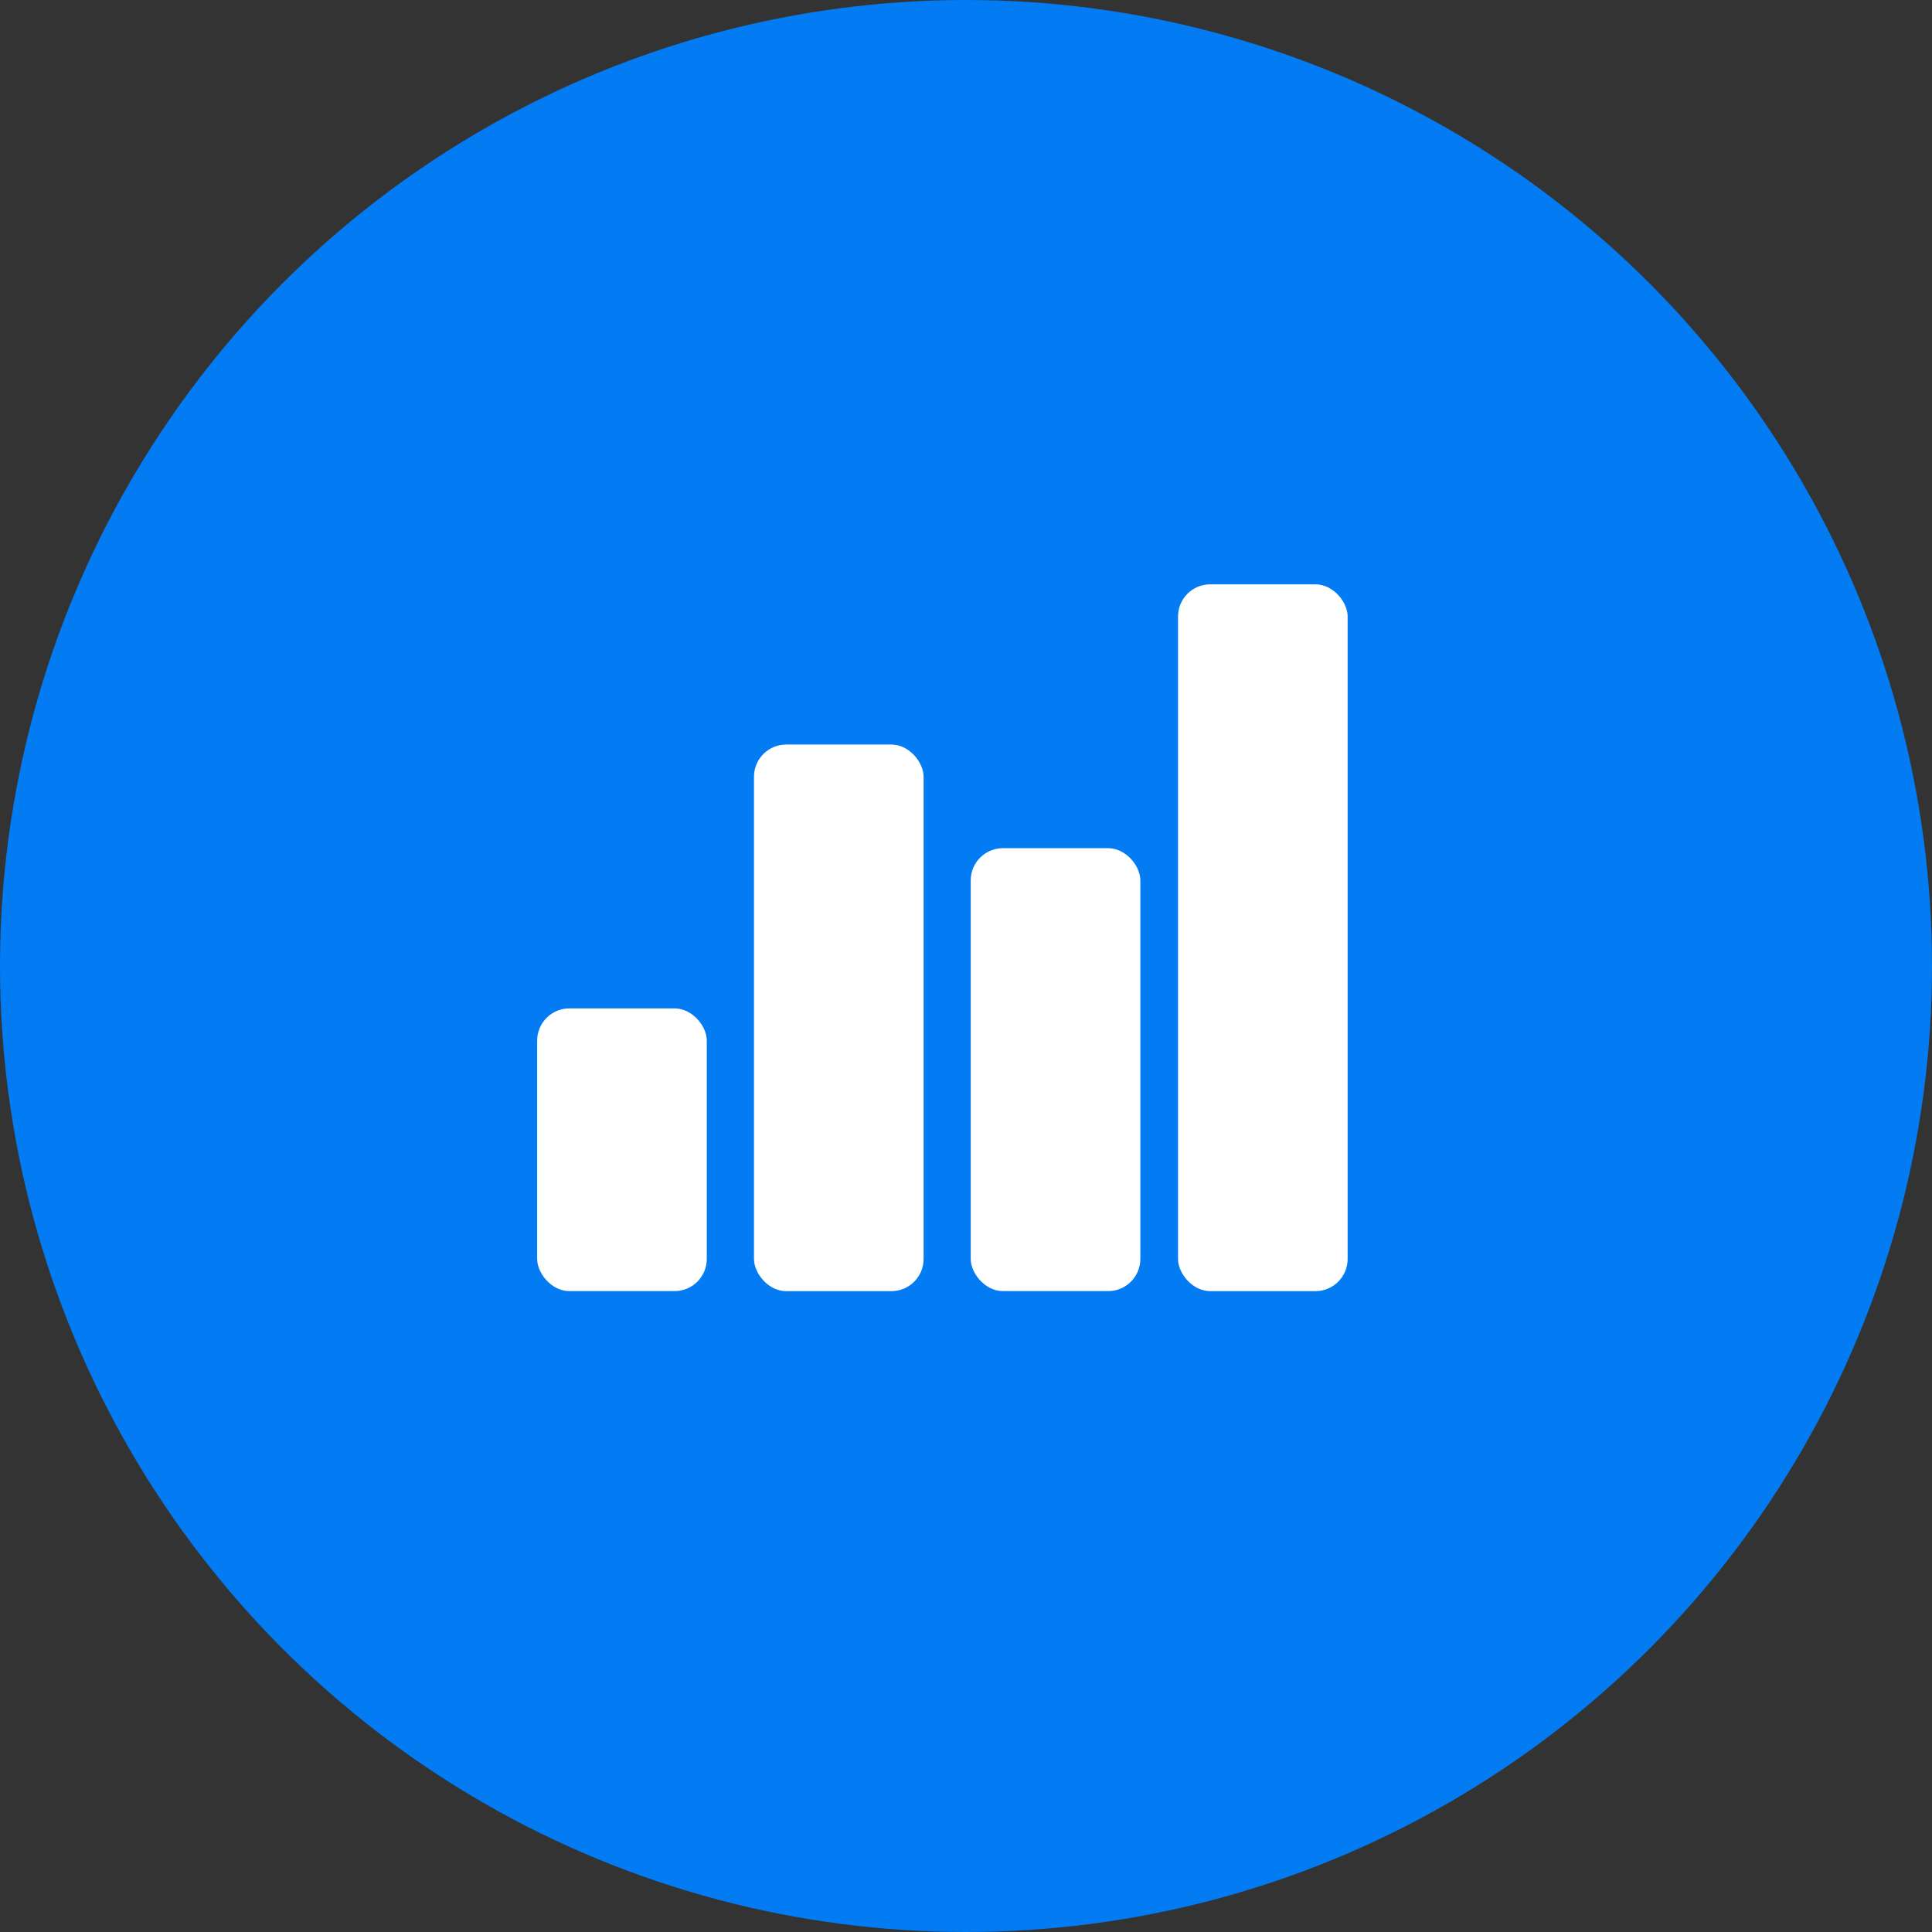<?xml version="1.0" encoding="UTF-8"?> <svg xmlns="http://www.w3.org/2000/svg" width="54" height="54" viewBox="0 0 54 54" fill="none"><rect x="0" y="0" width="54" height="54" fill="#333333" stroke="none"/> <circle cx="27" cy="27" r="27" fill="#027BF3"></circle> <rect x="15.014" y="28.185" width="4.741" height="7.902" rx="0.9" fill="white"></rect> <rect x="21.074" y="20.81" width="4.741" height="15.278" rx="0.9" fill="white"></rect> <rect x="27.132" y="23.707" width="4.741" height="12.38" rx="0.9" fill="white"></rect> <rect x="32.926" y="16.332" width="4.741" height="19.756" rx="0.9" fill="white"></rect> </svg> 